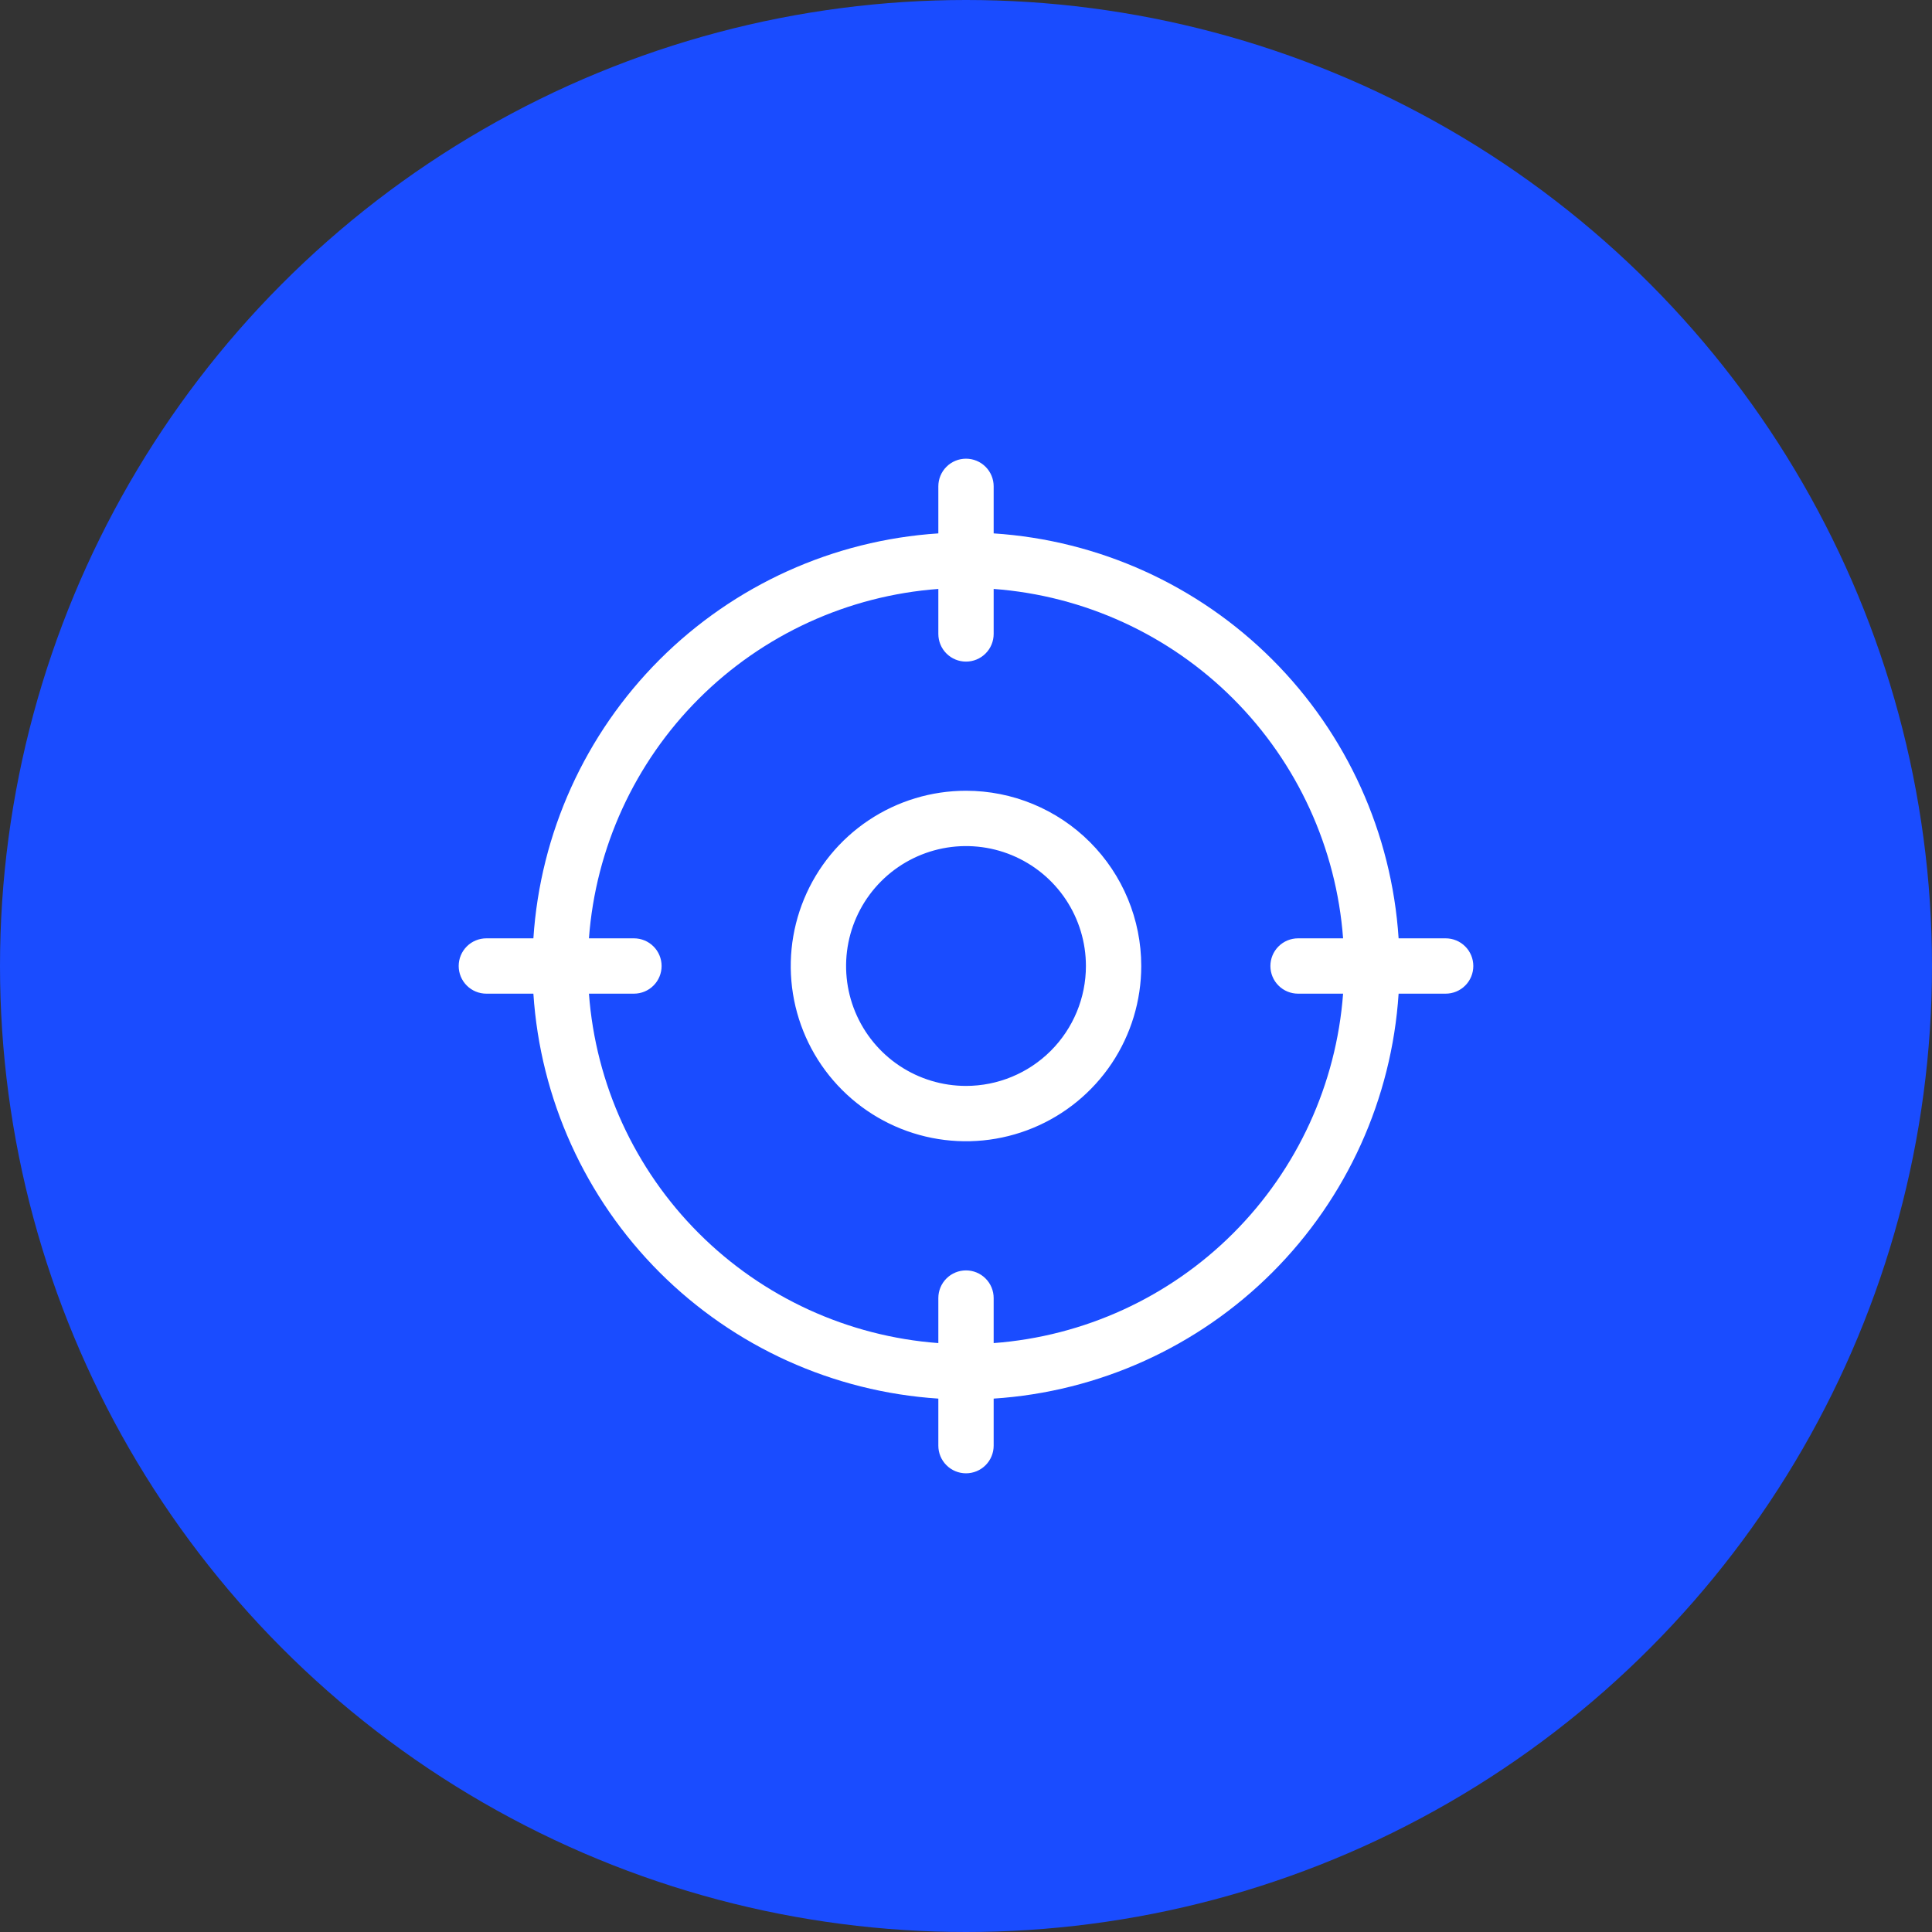 <svg width="72" height="72" viewBox="0 0 72 72" fill="none" xmlns="http://www.w3.org/2000/svg">
<rect x="0" y="0" width="72" height="72" fill="#333333" stroke="none"/>
<circle cx="36" cy="36" r="36" fill="#1A4CFF"/>
<path d="M53.875 34.969H52.122C51.866 31.05 50.194 27.359 47.418 24.582C44.641 21.806 40.95 20.134 37.031 19.878V18.125C37.031 17.852 36.923 17.589 36.729 17.396C36.536 17.202 36.273 17.094 36 17.094C35.727 17.094 35.464 17.202 35.271 17.396C35.077 17.589 34.969 17.852 34.969 18.125V19.878C31.05 20.134 27.359 21.806 24.582 24.582C21.806 27.359 20.134 31.05 19.878 34.969H18.125C17.852 34.969 17.589 35.077 17.396 35.271C17.202 35.464 17.094 35.727 17.094 36C17.094 36.273 17.202 36.536 17.396 36.729C17.589 36.923 17.852 37.031 18.125 37.031H19.878C20.134 40.95 21.806 44.641 24.582 47.418C27.359 50.194 31.05 51.866 34.969 52.122V53.875C34.969 54.148 35.077 54.411 35.271 54.604C35.464 54.798 35.727 54.906 36 54.906C36.273 54.906 36.536 54.798 36.729 54.604C36.923 54.411 37.031 54.148 37.031 53.875V52.122C40.95 51.866 44.641 50.194 47.418 47.418C50.194 44.641 51.866 40.95 52.122 37.031H53.875C54.148 37.031 54.411 36.923 54.604 36.729C54.798 36.536 54.906 36.273 54.906 36C54.906 35.727 54.798 35.464 54.604 35.271C54.411 35.077 54.148 34.969 53.875 34.969ZM37.031 50.053V48.375C37.031 48.102 36.923 47.839 36.729 47.646C36.536 47.452 36.273 47.344 36 47.344C35.727 47.344 35.464 47.452 35.271 47.646C35.077 47.839 34.969 48.102 34.969 48.375V50.053C31.599 49.801 28.431 48.349 26.041 45.959C23.651 43.569 22.199 40.401 21.948 37.031H23.625C23.898 37.031 24.161 36.923 24.354 36.729C24.548 36.536 24.656 36.273 24.656 36C24.656 35.727 24.548 35.464 24.354 35.271C24.161 35.077 23.898 34.969 23.625 34.969H21.948C22.199 31.599 23.651 28.431 26.041 26.041C28.431 23.651 31.599 22.199 34.969 21.948V23.625C34.969 23.898 35.077 24.161 35.271 24.354C35.464 24.548 35.727 24.656 36 24.656C36.273 24.656 36.536 24.548 36.729 24.354C36.923 24.161 37.031 23.898 37.031 23.625V21.948C40.401 22.199 43.569 23.651 45.959 26.041C48.349 28.431 49.801 31.599 50.053 34.969H48.375C48.102 34.969 47.839 35.077 47.646 35.271C47.452 35.464 47.344 35.727 47.344 36C47.344 36.273 47.452 36.536 47.646 36.729C47.839 36.923 48.102 37.031 48.375 37.031H50.053C49.801 40.401 48.349 43.569 45.959 45.959C43.569 48.349 40.401 49.801 37.031 50.053ZM36 29.469C34.708 29.469 33.446 29.852 32.371 30.57C31.297 31.287 30.46 32.307 29.966 33.501C29.472 34.694 29.342 36.007 29.594 37.274C29.846 38.541 30.468 39.705 31.382 40.618C32.295 41.532 33.459 42.154 34.726 42.406C35.993 42.658 37.306 42.528 38.499 42.034C39.693 41.54 40.713 40.703 41.431 39.629C42.148 38.554 42.531 37.292 42.531 36C42.531 34.268 41.843 32.607 40.618 31.382C39.393 30.157 37.732 29.469 36 29.469ZM36 40.469C35.116 40.469 34.252 40.207 33.517 39.716C32.782 39.225 32.21 38.527 31.871 37.71C31.533 36.894 31.445 35.995 31.617 35.128C31.79 34.261 32.215 33.465 32.84 32.84C33.465 32.215 34.261 31.79 35.128 31.617C35.995 31.445 36.894 31.533 37.71 31.871C38.527 32.21 39.225 32.782 39.716 33.517C40.207 34.252 40.469 35.116 40.469 36C40.469 37.185 39.998 38.322 39.16 39.16C38.322 39.998 37.185 40.469 36 40.469Z" fill="white"/>
</svg>
